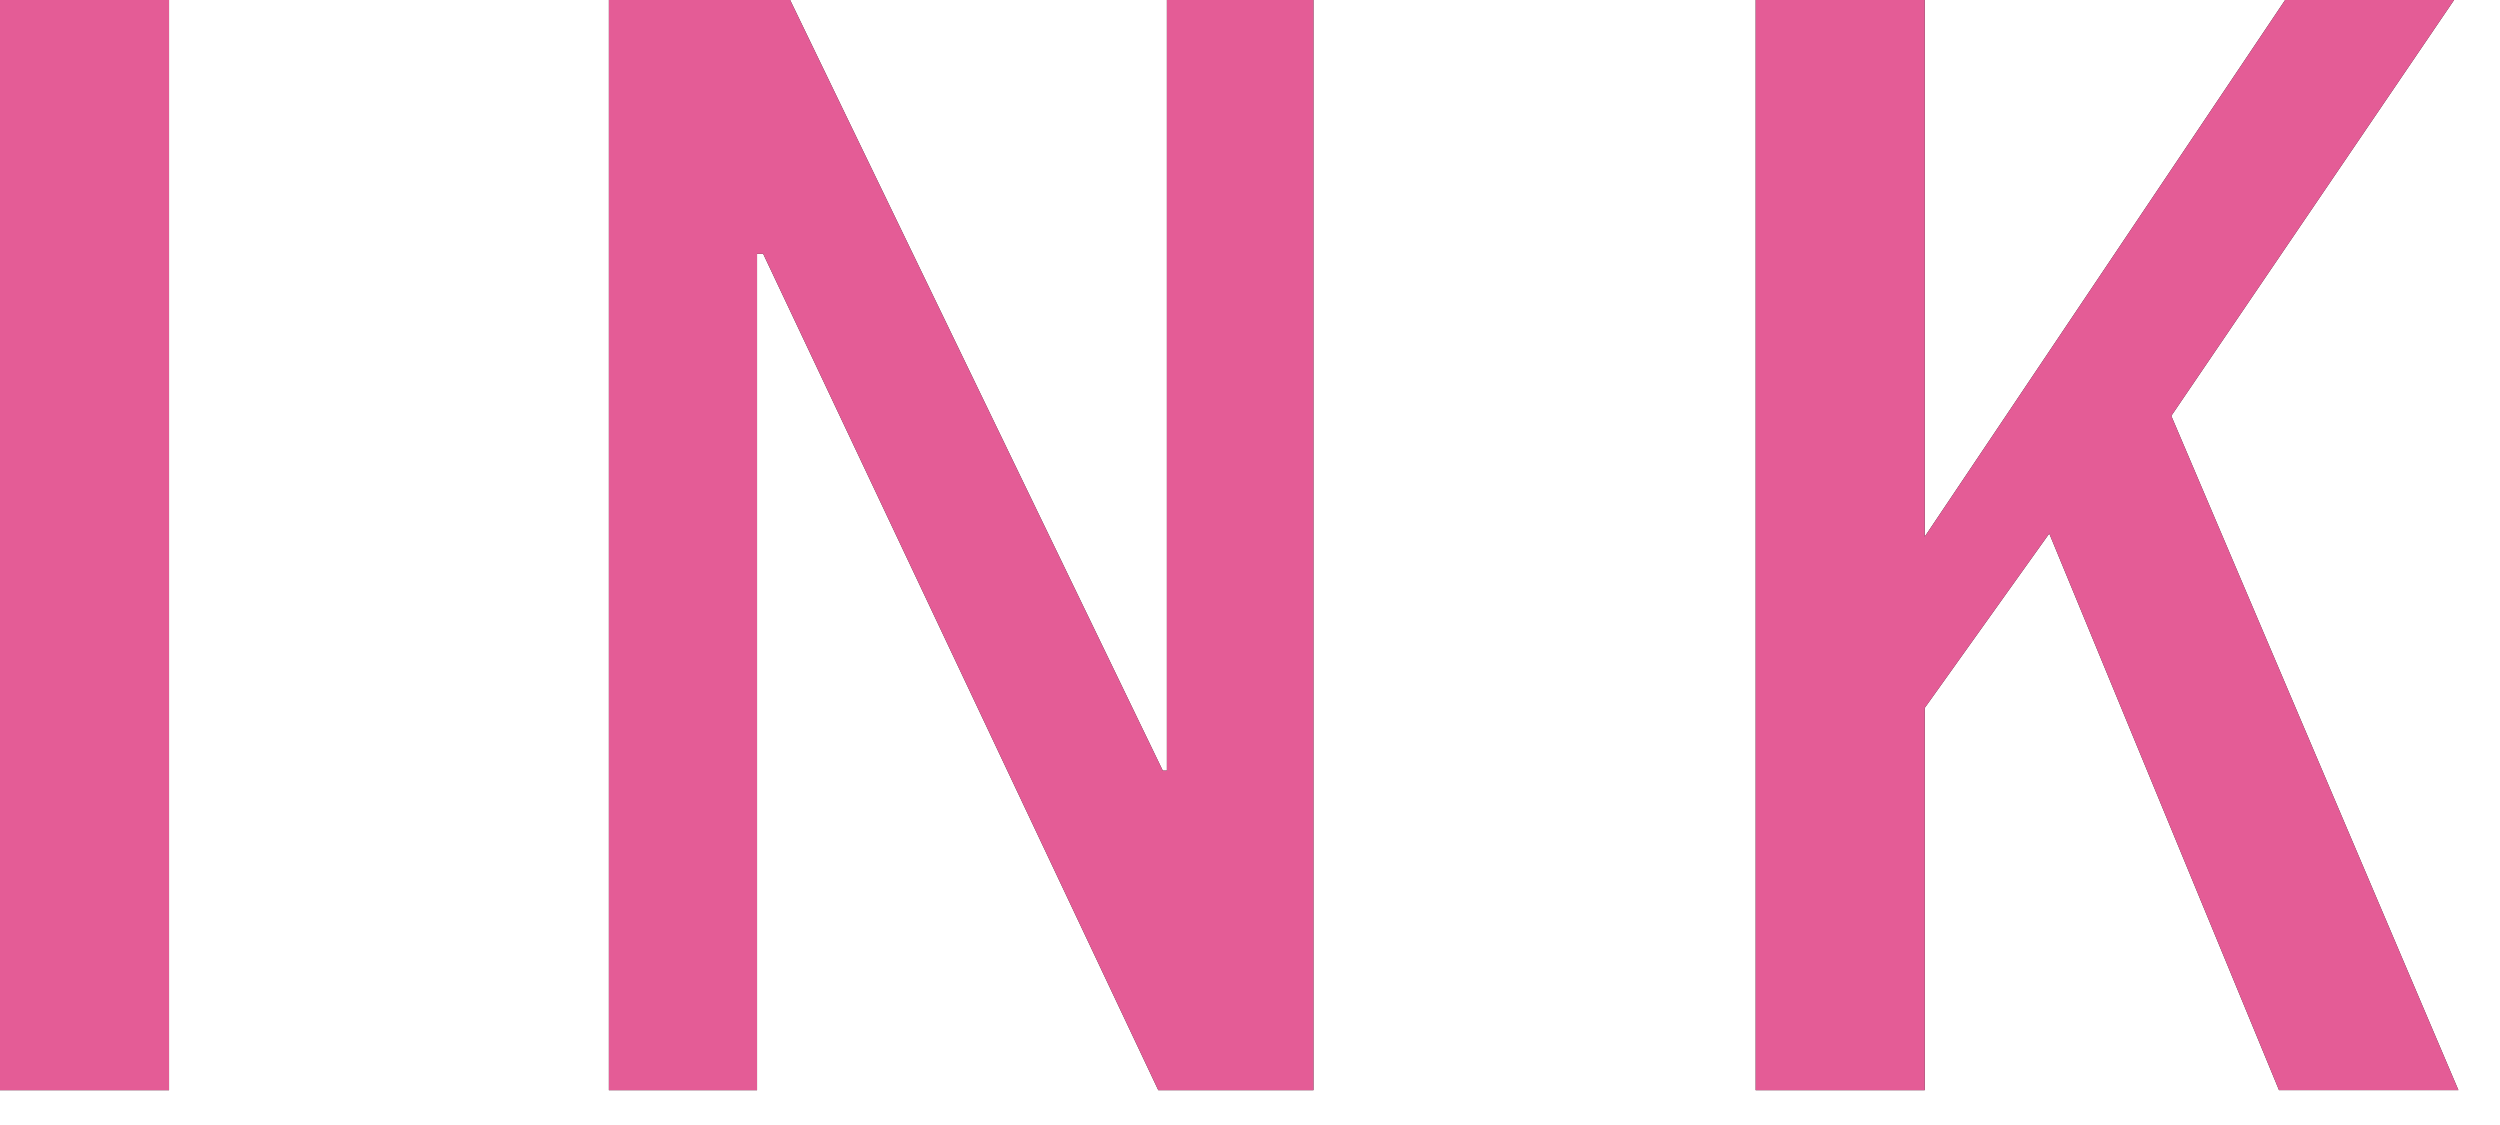 <?xml version="1.0" encoding="UTF-8"?> <svg xmlns="http://www.w3.org/2000/svg" width="60" height="27" viewBox="0 0 60 27" fill="none"><path d="M0 0H4.057V26.165H0V0Z" fill="#1D1D1D"></path><path d="M0 0H4.057V26.165H0V0Z" fill="#E45C96"></path><path d="M14.613 0H18.963L27.907 18.495H28.005V0H31.523V26.165H27.799L18.316 6.092H18.169V26.165H14.613V0Z" fill="#1D1D1D"></path><path d="M14.613 0H18.963L27.907 18.495H28.005V0H31.523V26.165H27.799L18.316 6.092H18.169V26.165H14.613V0Z" fill="#E45C96"></path><path d="M42.136 0H46.193V12.881L54.843 0H58.898L52.111 9.981L59.002 26.163H54.696L49.182 12.805L46.193 16.991V26.165H42.136V0Z" fill="#1D1D1D"></path><path d="M42.136 0H46.193V12.881L54.843 0H58.898L52.111 9.981L59.002 26.163H54.696L49.182 12.805L46.193 16.991V26.165H42.136V0Z" fill="#E45C96"></path></svg> 